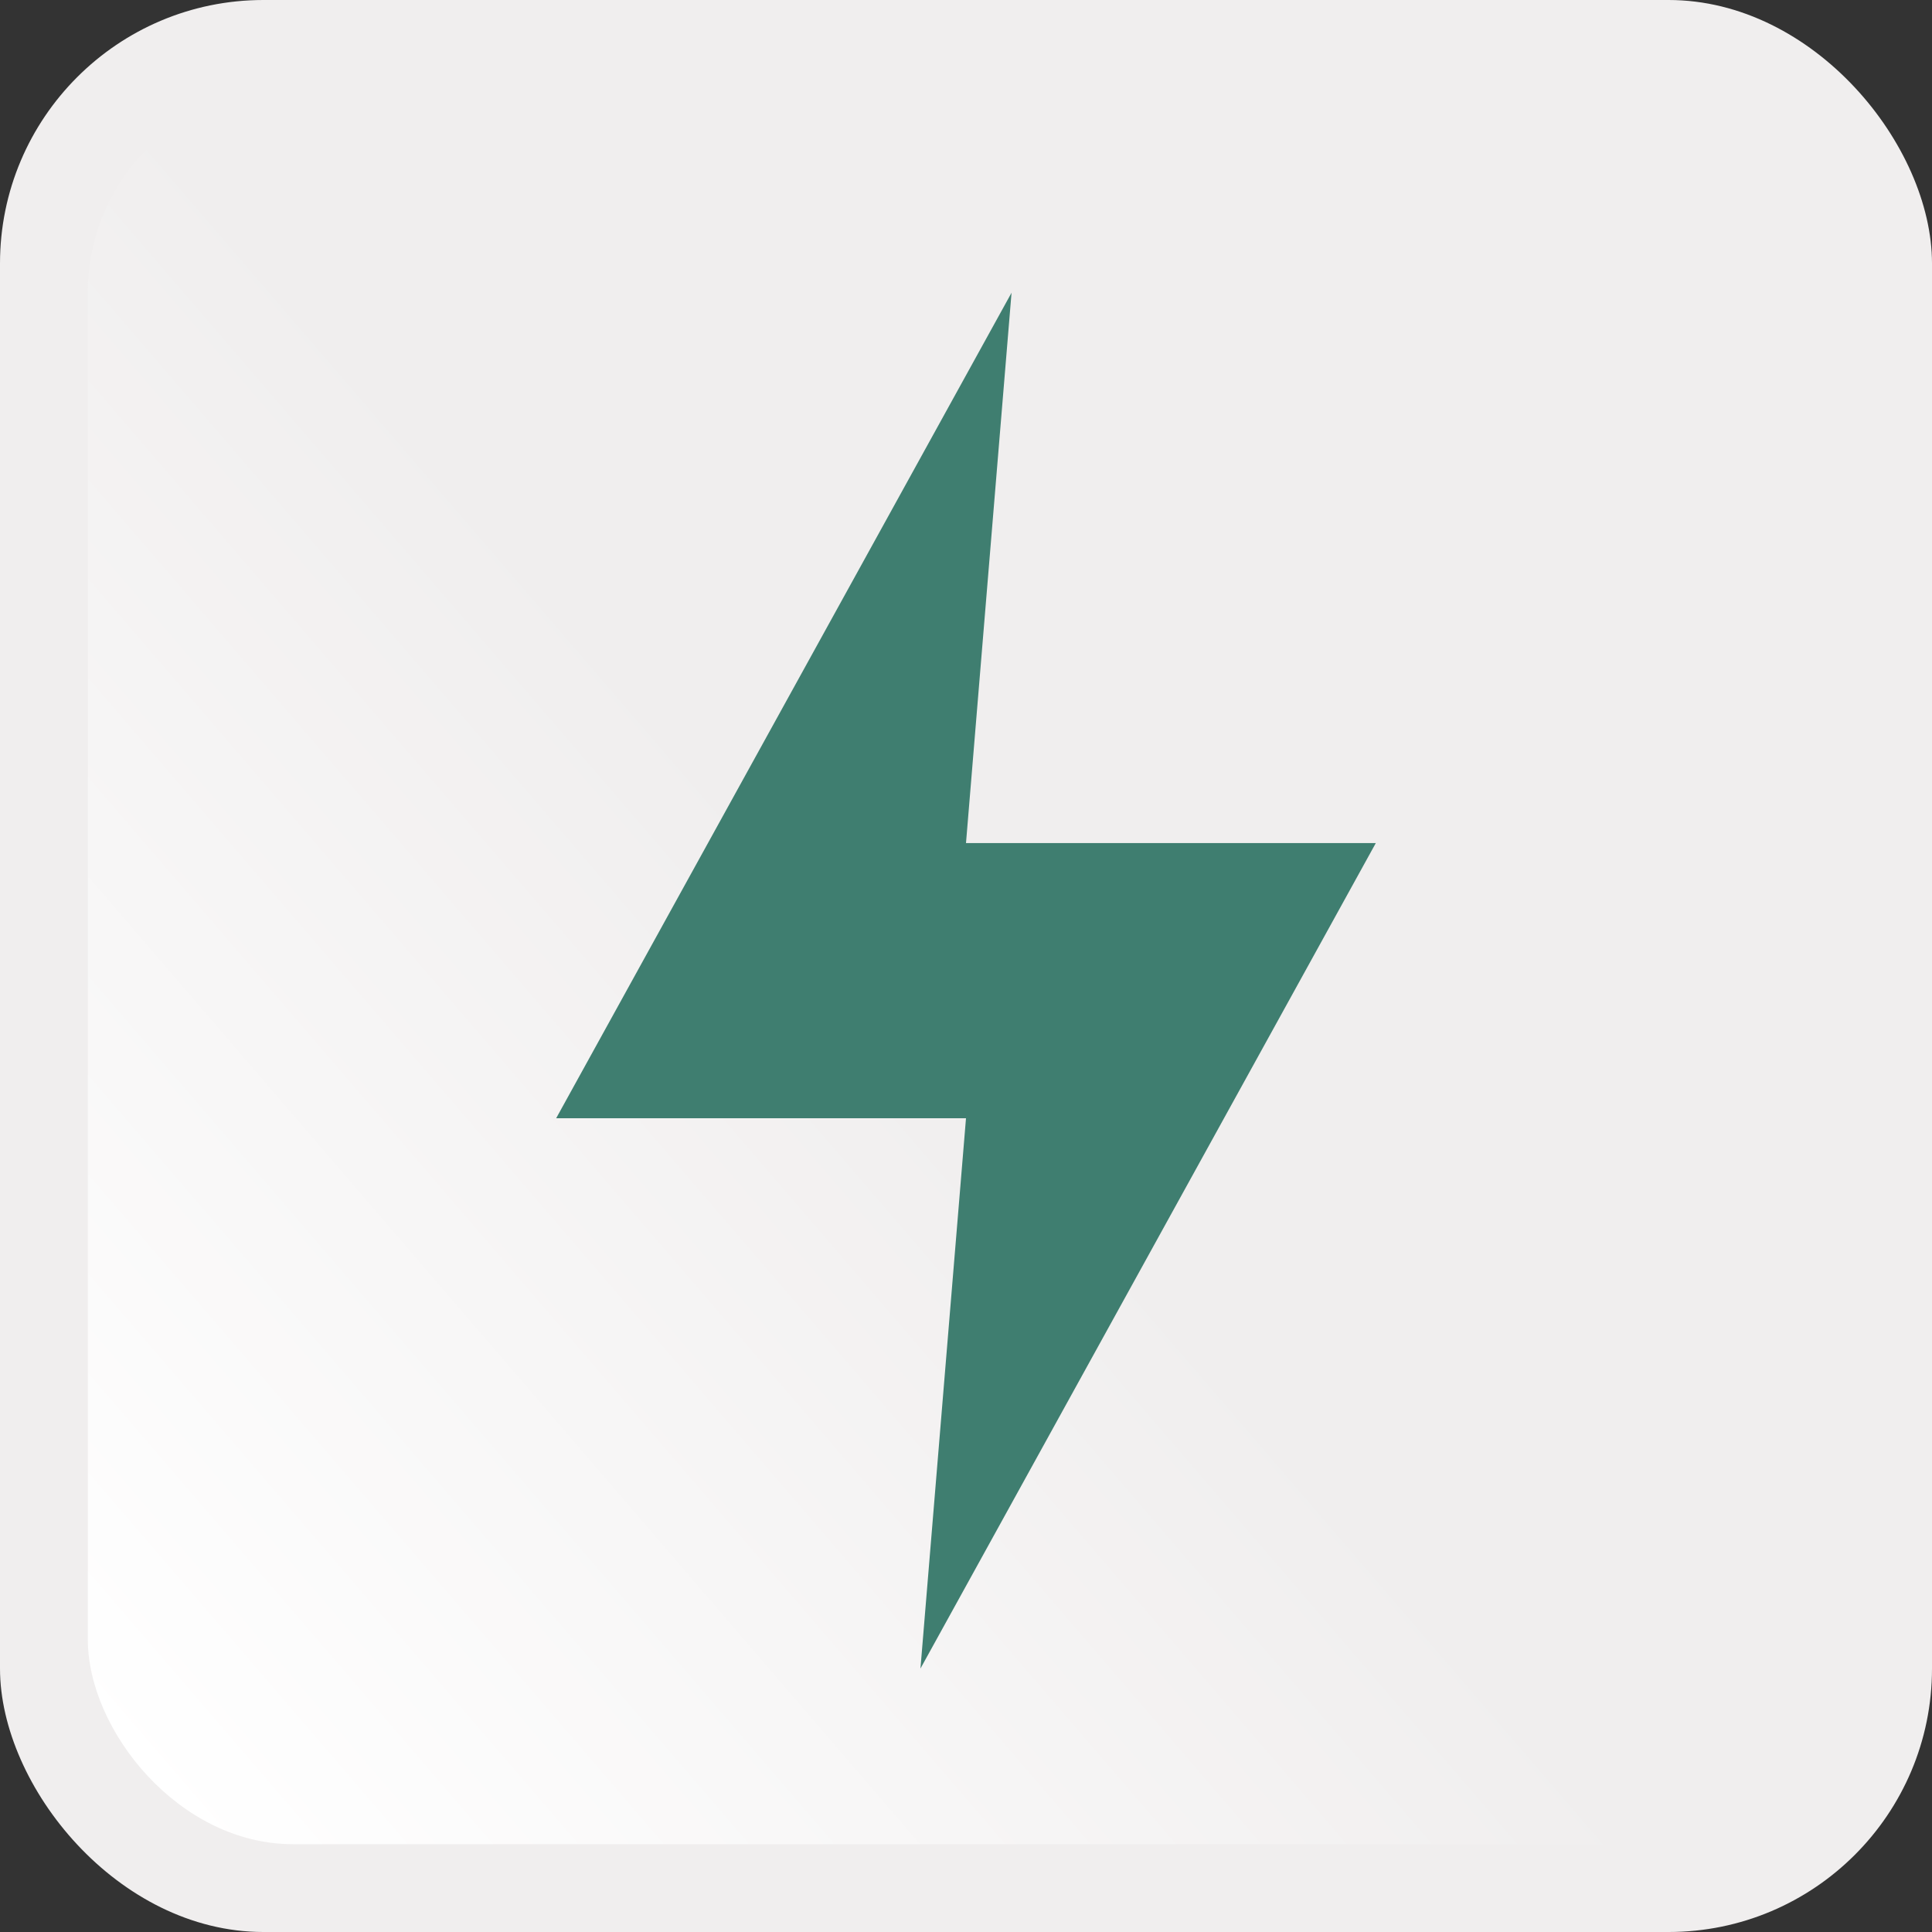 <svg xmlns="http://www.w3.org/2000/svg" width="66" height="66" viewBox="0 0 66 66" fill="none"><rect x="0" y="0" width="66" height="66" fill="#333333" stroke="none"/><rect width="66" height="66" rx="9" fill="#F0EEEE"></rect><rect x="3" y="3" width="60" height="60" rx="7" fill="url(#paint0_linear_3393_4068)"></rect><path d="M34.556 10L19 38.2H33L31.444 57L47 28.8H33L34.556 10Z" fill="#3F7E70"></path><defs><linearGradient id="paint0_linear_3393_4068" x1="4.5" y1="60.5" x2="33" y2="36" gradientUnits="userSpaceOnUse"><stop stop-color="white"></stop><stop offset="1" stop-color="#F0EEEE"></stop></linearGradient></defs></svg>